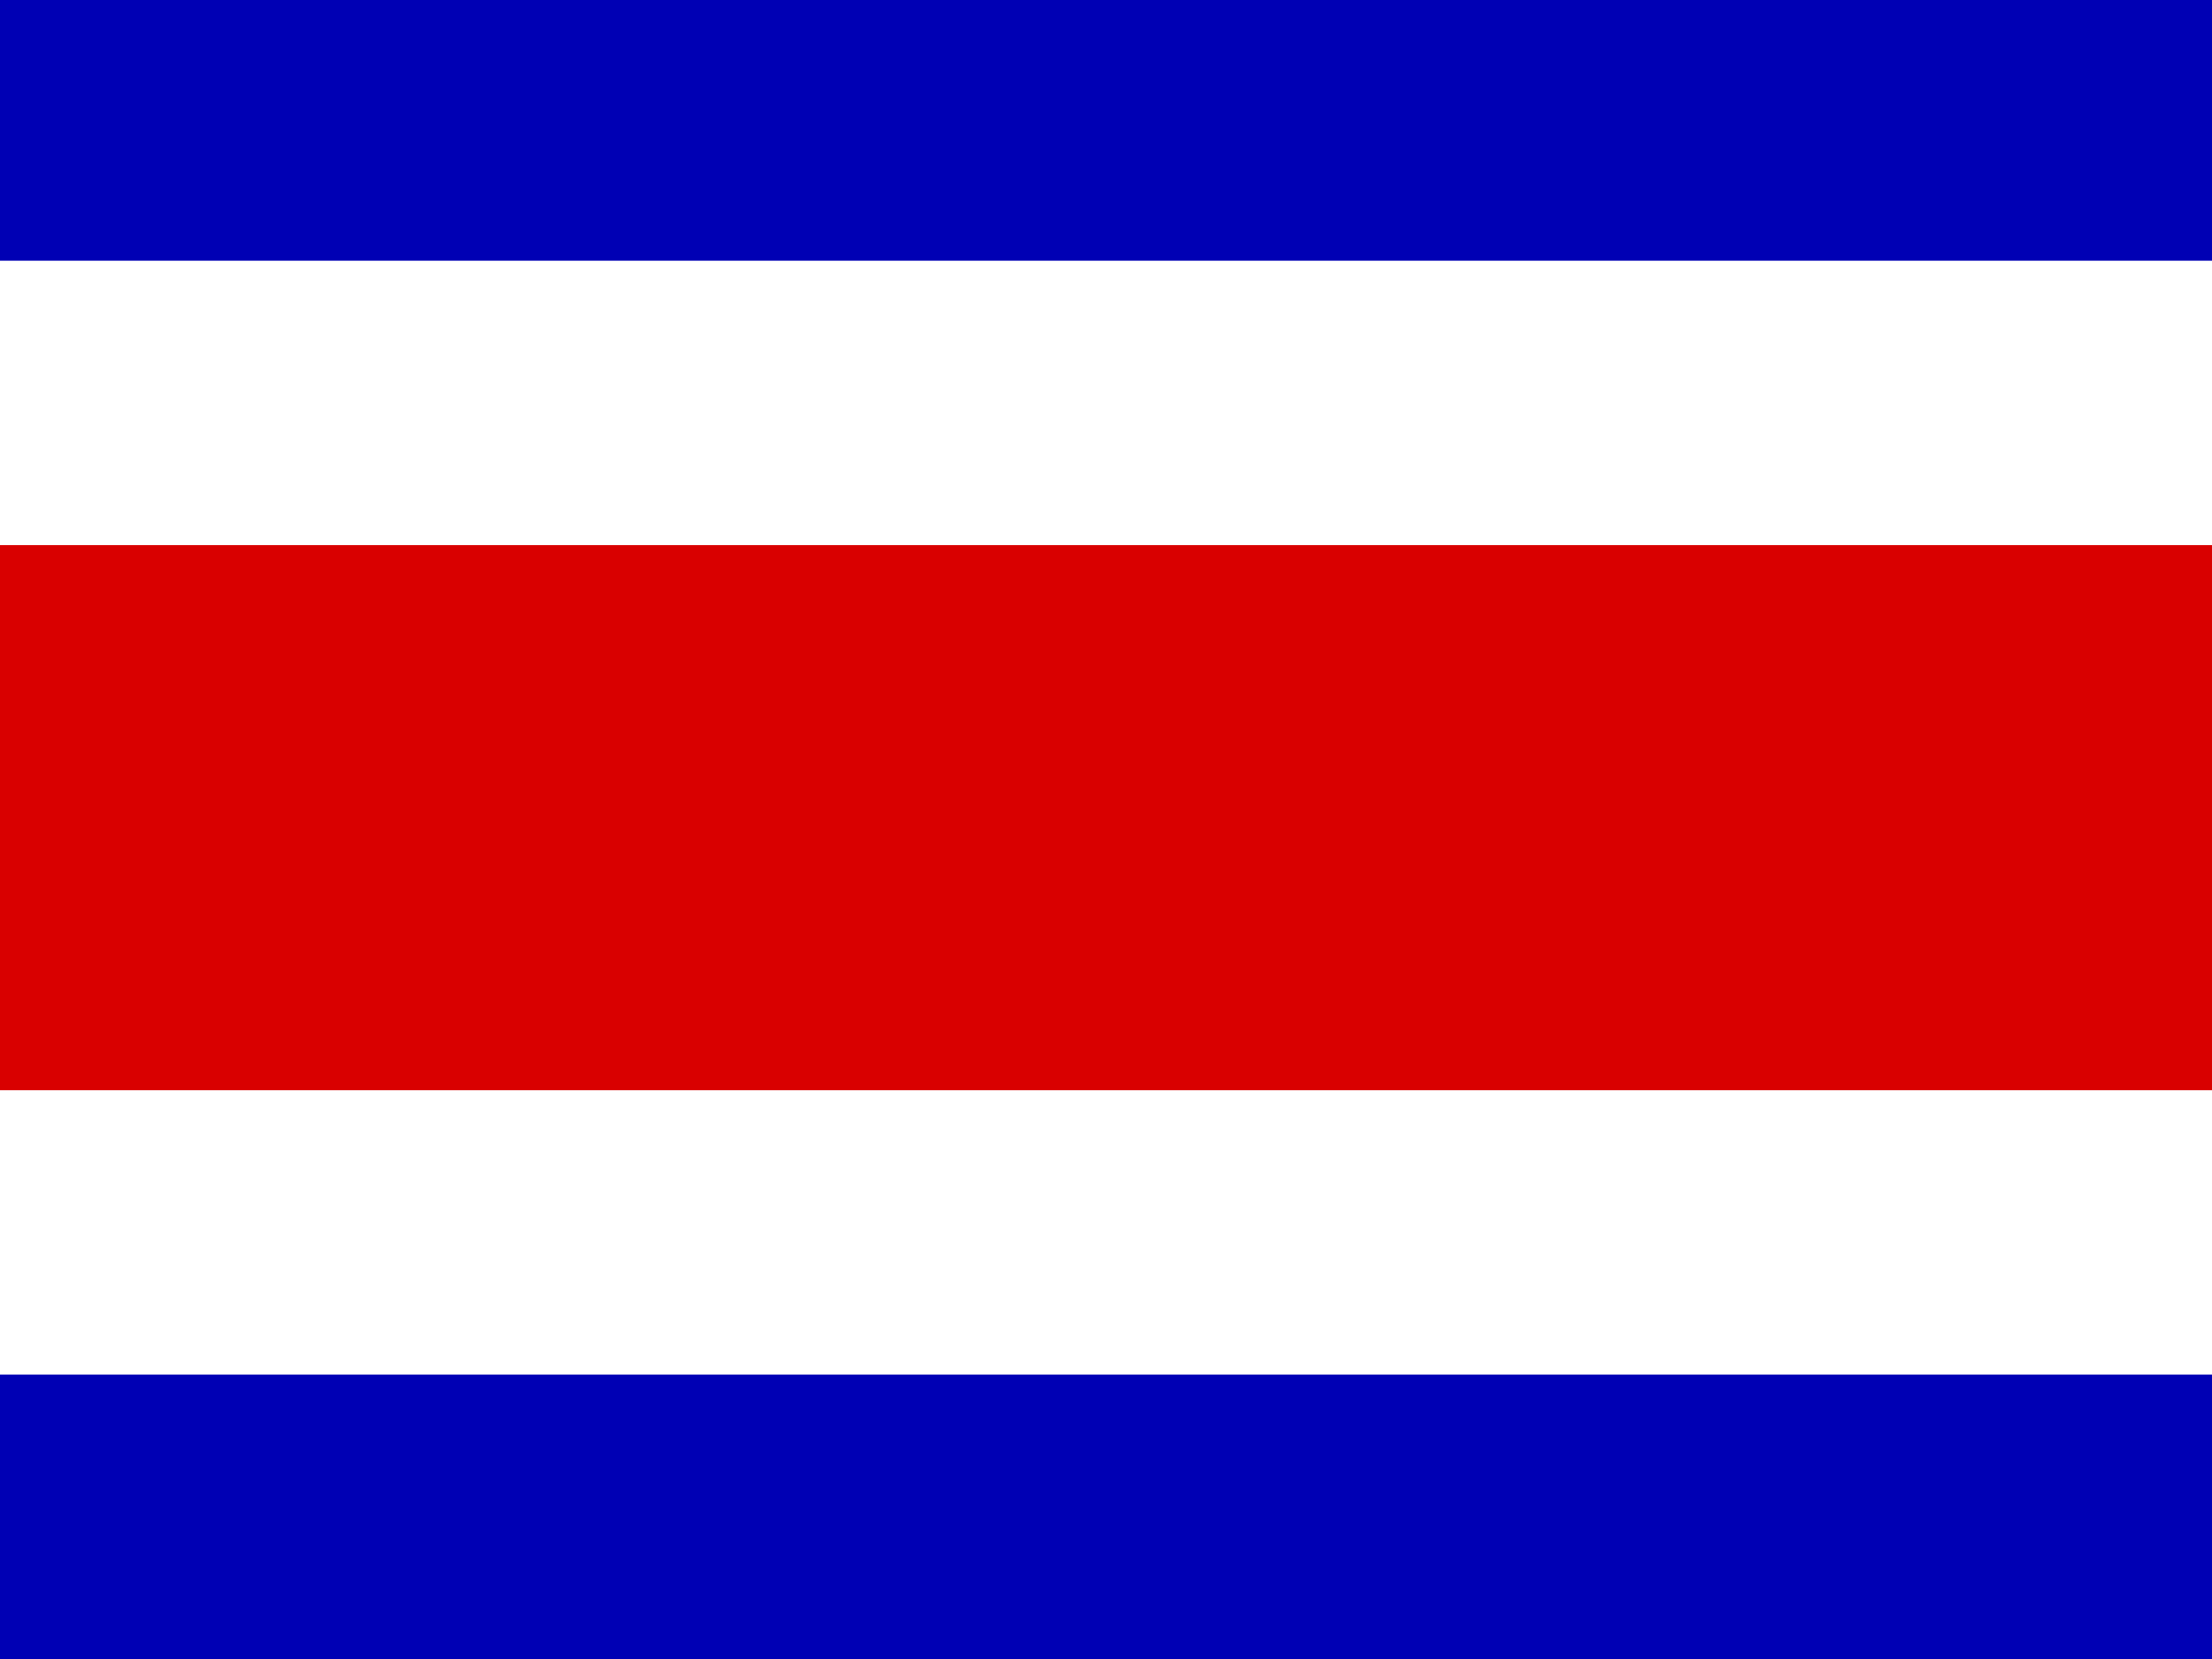 <?xml version="1.0" encoding="UTF-8"?> <svg xmlns="http://www.w3.org/2000/svg" height="480" width="640" viewBox="0 0 640 480"> <g fill-rule="evenodd" stroke-width="1pt"> <path fill="#0000b4" d="M0 0h640v480H0z"></path> <path fill="#fff" d="M0 75.428h640v322.285H0z"></path> <path fill="#d90000" d="M0 157.716h640V315.43H0z"></path> </g> </svg> 